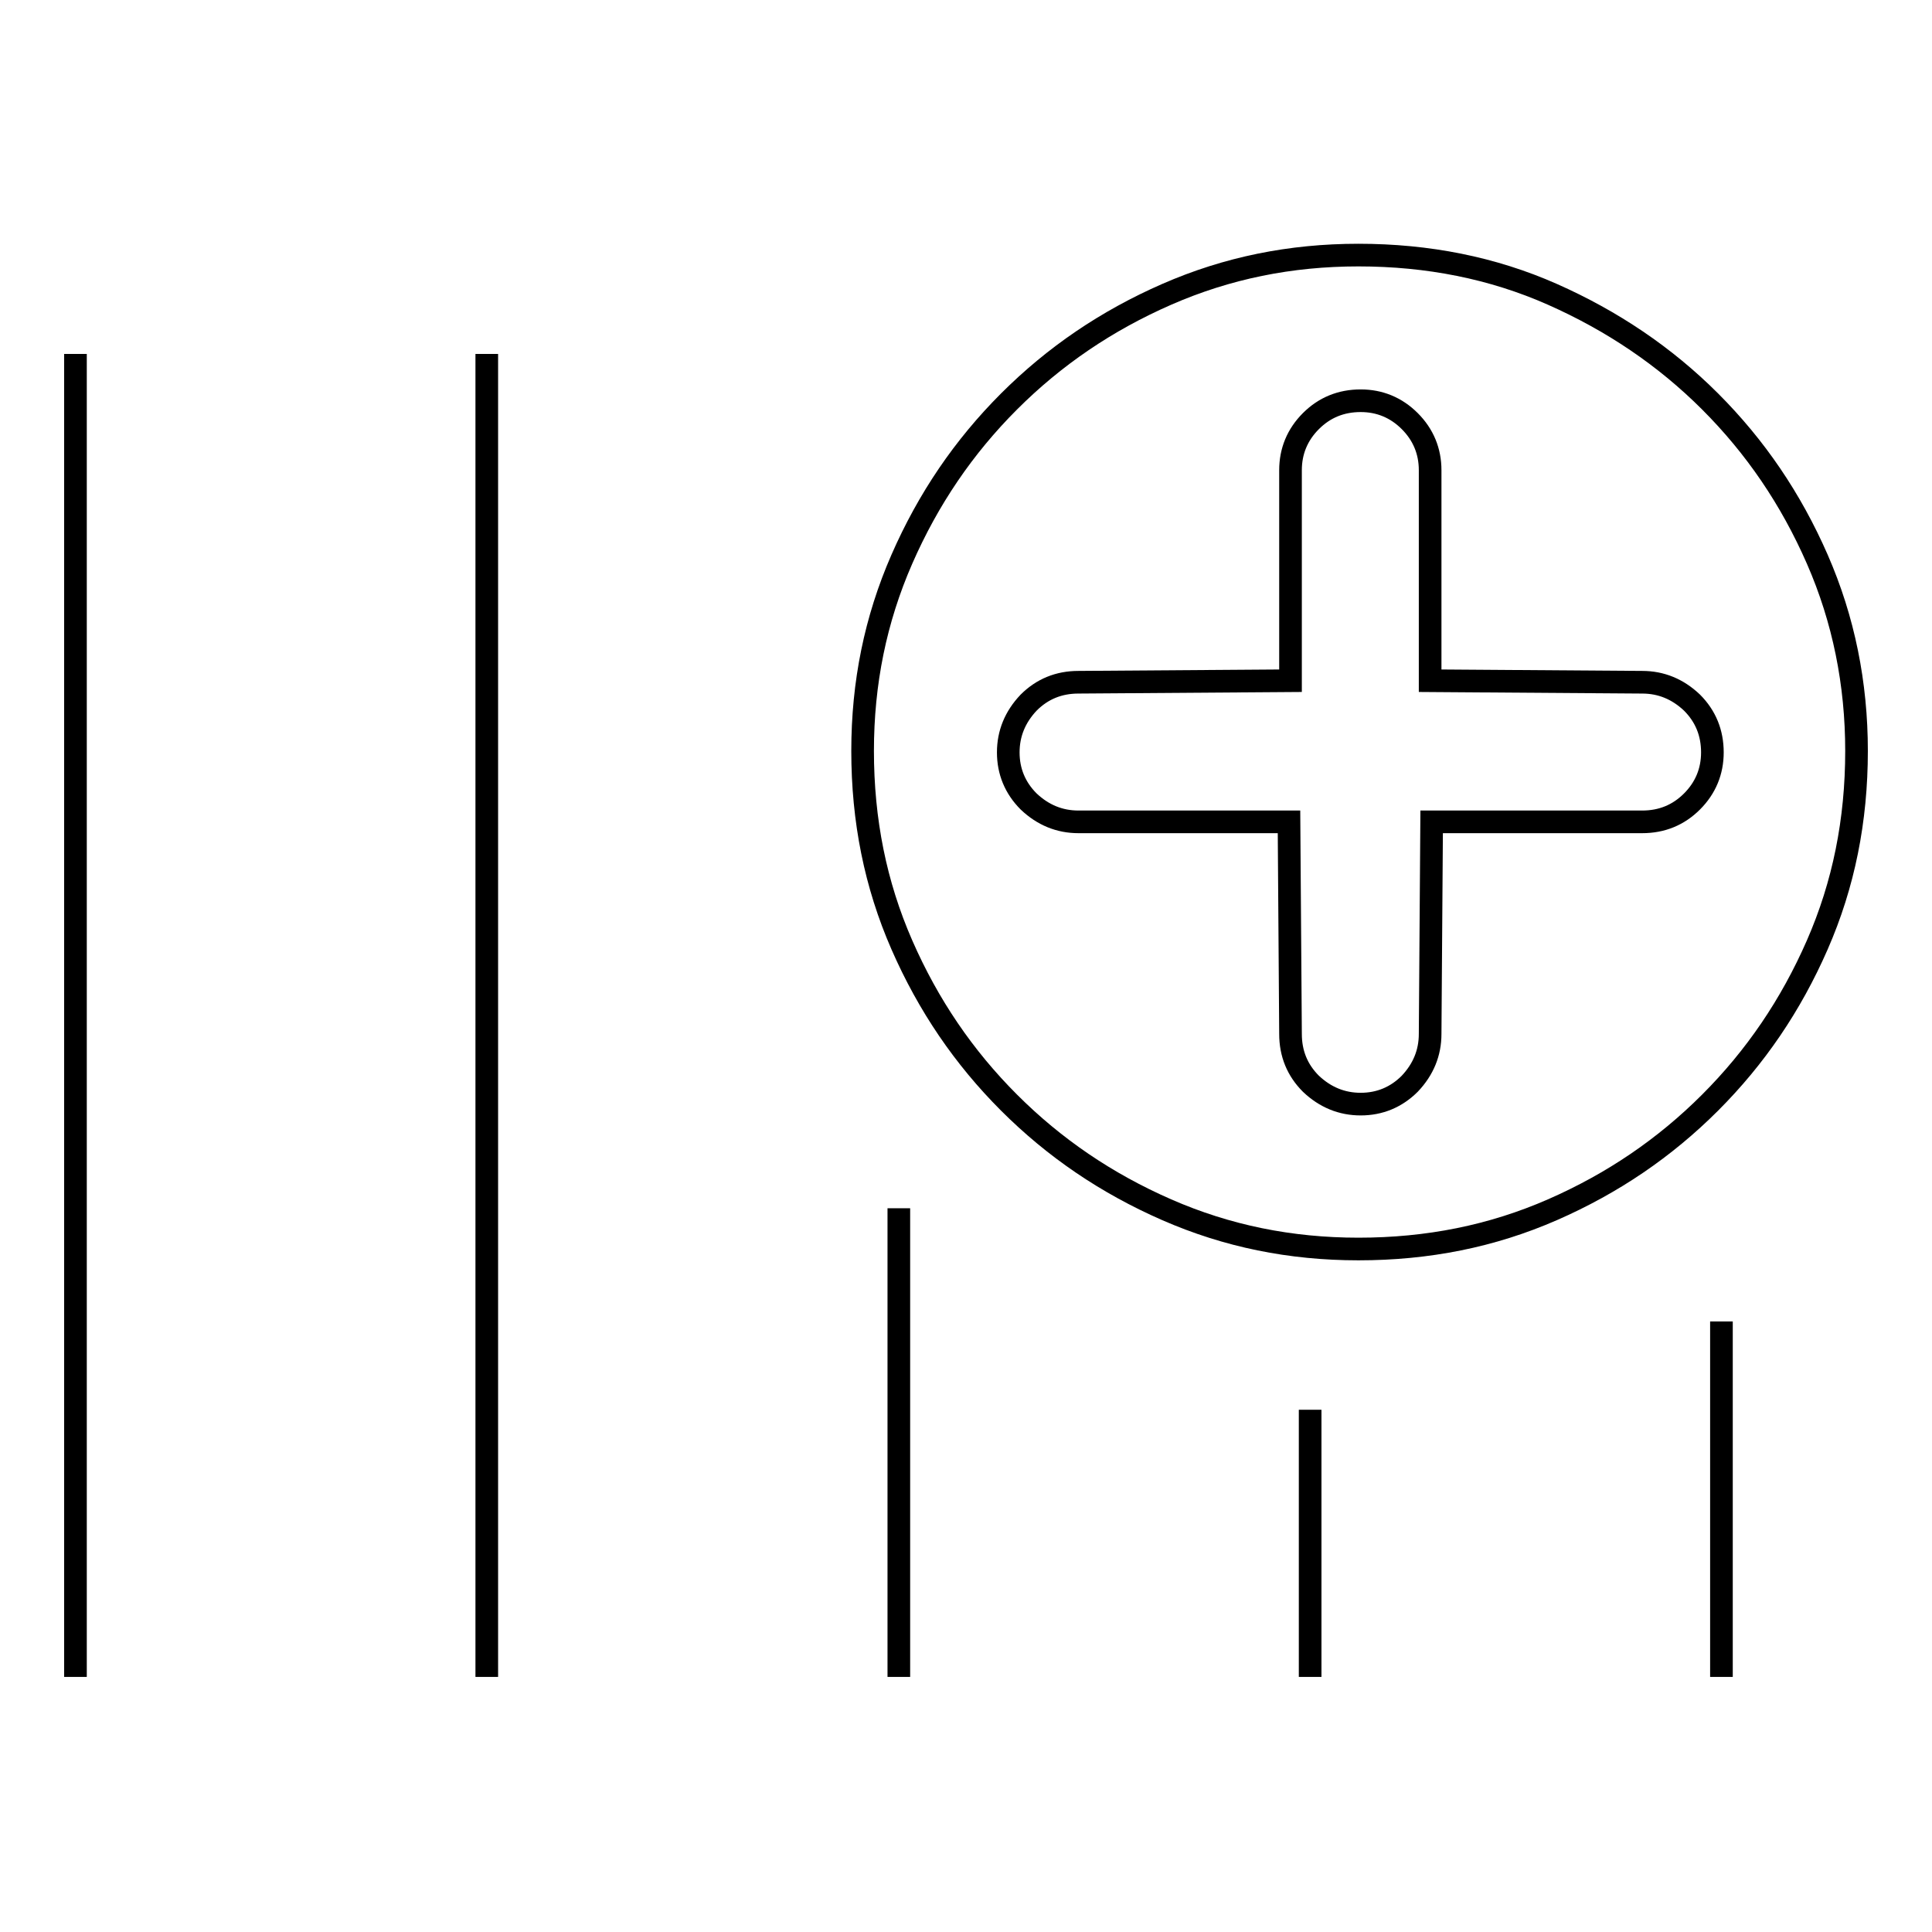 <?xml version="1.0" encoding="utf-8"?>
<!-- Svg Vector Icons : http://www.onlinewebfonts.com/icon -->
<!DOCTYPE svg PUBLIC "-//W3C//DTD SVG 1.1//EN" "http://www.w3.org/Graphics/SVG/1.1/DTD/svg11.dtd">
<svg version="1.1" xmlns="http://www.w3.org/2000/svg" xmlns:xlink="http://www.w3.org/1999/xlink" x="0px" y="0px" viewBox="0 0 256 256" enable-background="new 0 0 256 256" xml:space="preserve">
<g><g><path stroke-width="3" fill-opacity="0" stroke="#000000"  d="M240.8,74.1c-3.5-8-8.2-14.9-14.2-20.9c-6-6-13-10.7-20.9-14.2c-7.9-3.5-16.5-5.2-25.7-5.2c-9,0-17.4,1.7-25.4,5.2c-8,3.5-14.9,8.2-20.9,14.2c-6,6-10.7,12.9-14.2,20.9s-5.2,16.4-5.2,25.4c0,9.2,1.7,17.7,5.2,25.7c3.5,8,8.2,14.9,14.2,20.9c6,6,12.9,10.7,20.9,14.2c8,3.5,16.4,5.2,25.4,5.2c9.2,0,17.7-1.7,25.7-5.2c8-3.5,14.9-8.2,20.9-14.2s10.7-12.9,14.2-20.9c3.5-8,5.2-16.5,5.2-25.7C246,90.6,244.3,82.1,240.8,74.1L240.8,74.1z M217.6,90.4c2.5,0,4.7,0.9,6.6,2.7c1.8,1.8,2.7,4,2.7,6.6c0,2.5-0.9,4.7-2.7,6.5c-1.8,1.8-4,2.7-6.6,2.7h-27.9l-0.2,28.1c0,2.5-0.9,4.7-2.7,6.6c-1.8,1.8-4,2.7-6.5,2.7c-2.5,0-4.7-0.9-6.6-2.7c-1.8-1.8-2.7-4-2.7-6.6l-0.2-28.1h-27.9c-2.5,0-4.7-0.9-6.6-2.7c-1.8-1.8-2.7-4-2.7-6.5c0-2.5,0.9-4.7,2.7-6.6c1.8-1.8,4-2.7,6.6-2.7l28.1-0.2V62.3c0-2.5,0.9-4.7,2.7-6.5c1.8-1.8,4-2.7,6.6-2.7c2.5,0,4.7,0.9,6.5,2.7c1.8,1.8,2.7,4,2.7,6.5v27.9L217.6,90.4L217.6,90.4z"/><path stroke-width="3" fill-opacity="0" stroke="#000000"  d="M228.1,222.2v-47.1V222.2z"/><path stroke-width="3" fill-opacity="0" stroke="#000000"  d="M173.6,222.2v-35.4V222.2z"/><path stroke-width="3" fill-opacity="0" stroke="#000000"  d="M119.1,222.2v-62.1V222.2z"/><path stroke-width="3" fill-opacity="0" stroke="#000000"  d="M64.5,222.2V46.9V222.2z"/><path stroke-width="3" fill-opacity="0" stroke="#000000"  d="M10,222.2V46.9V222.2z"/></g></g>
</svg>